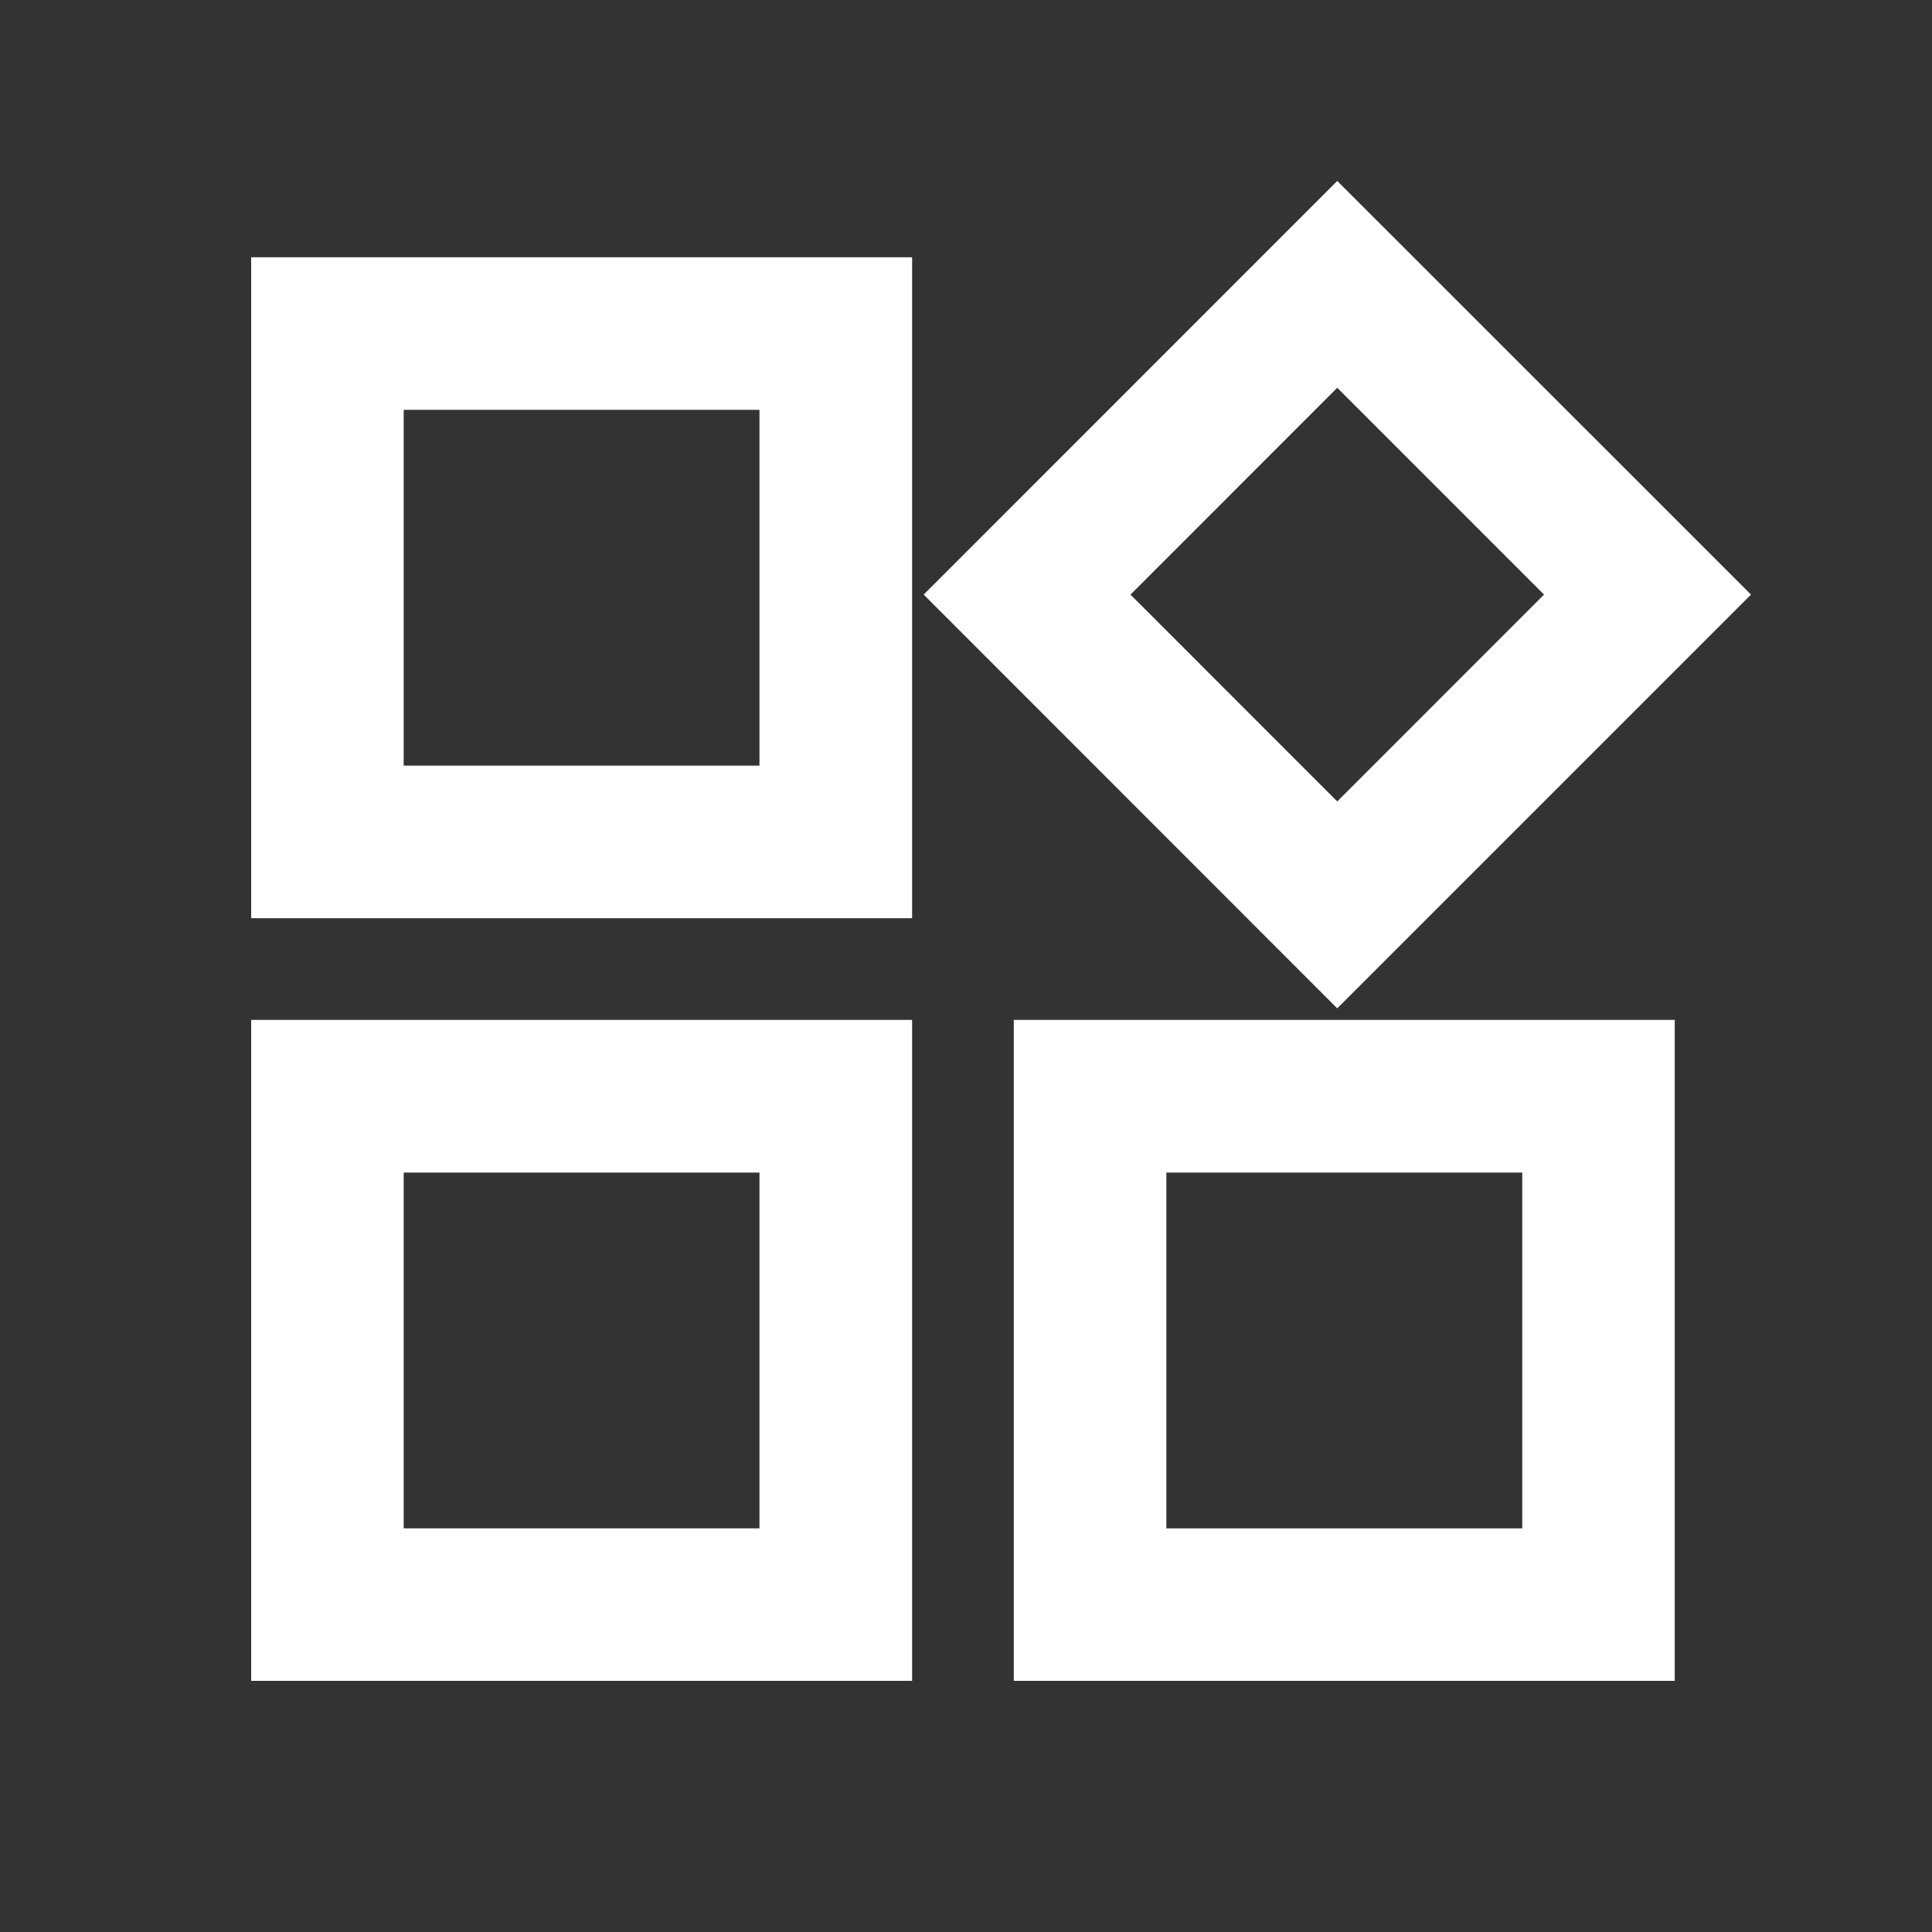 <?xml version="1.0" encoding="utf-8"?>
<!DOCTYPE svg PUBLIC "-//W3C//DTD SVG 1.1//EN" "http://www.w3.org/Graphics/SVG/1.1/DTD/svg11.dtd">
<svg version="1.1" id="Layer_1" xmlns="http://www.w3.org/2000/svg" xmlns:xlink="http://www.w3.org/1999/xlink" x="0px" y="0px"
	 width="38px" height="38px" viewBox="0 0 38 38" enable-background="new 0 0 38 38" xml:space="preserve">
<rect x="0" y="0" width="38" height="38" fill="#333333" stroke="none"/>
<path fill-rule="evenodd" clip-rule="evenodd" fill="#FFFFFF" d="M14.938,15.059V8.061H7.94v6.998H14.938z M4.94,5.06h13v13h-13
	V5.06z"/>
<path fill-rule="evenodd" clip-rule="evenodd" fill="#FFFFFF" d="M14.938,30.061v-6.998H7.94v6.998H14.938z M4.94,20.06h13v13h-13
	V20.06z"/>
<path fill-rule="evenodd" clip-rule="evenodd" fill="#FFFFFF" d="M29.941,30.061v-6.998h-7v6.998H29.941z M19.94,20.06h13v13h-13
	V20.06z"/>
<path fill-rule="evenodd" clip-rule="evenodd" fill="#FFFFFF" d="M30.369,11.695l-4.067-4.068l-4.067,4.068l4.067,4.068
	L30.369,11.695z M18.168,11.695l8.134-8.136l8.138,8.136l-8.138,8.138L18.168,11.695z"/>
</svg>
